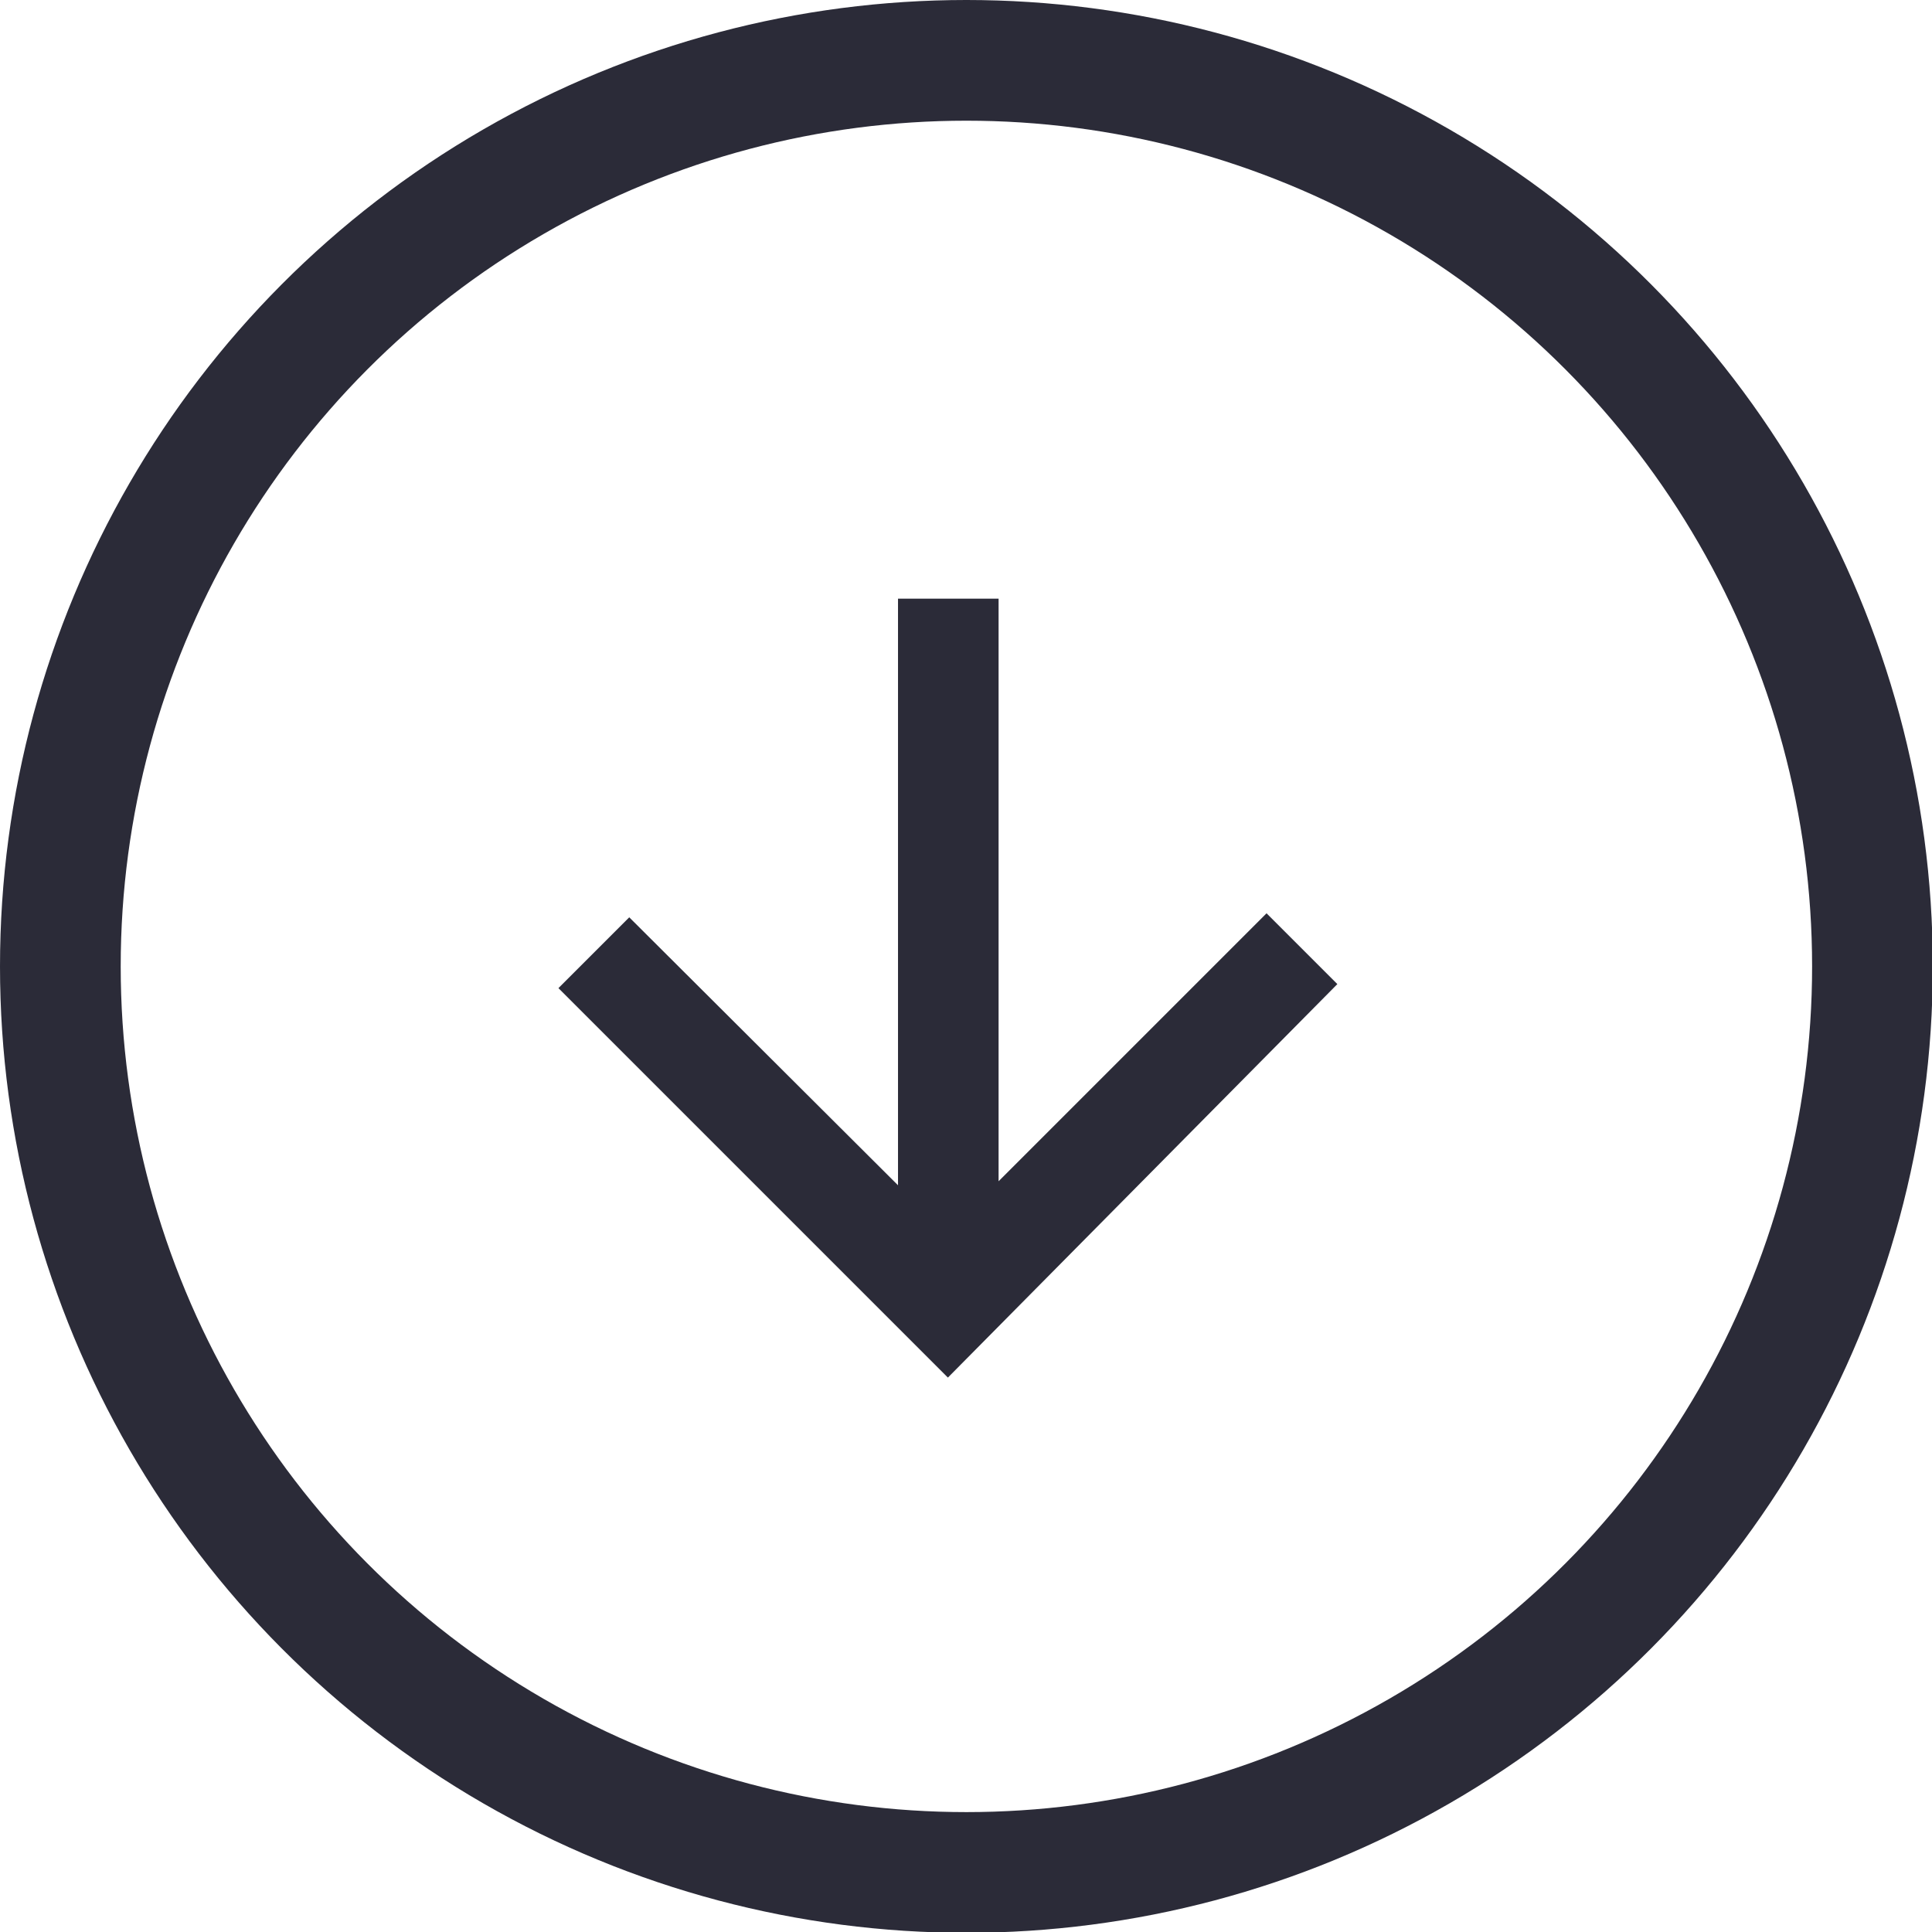 <svg id="Layer_1" data-name="Layer 1" xmlns="http://www.w3.org/2000/svg" viewBox="0 0 24.01 24.01"><defs><style>.cls-1{fill:none;stroke:#2B2B38;stroke-miterlimit:10;stroke-width:1.5px;}.cls-2{fill:#2B2B38;}</style></defs><title>global-down-arrow</title><g id="Atoms_Button_Circle_arrow" data-name="Atoms Button Circle arrow"><circle id="circle_copy" data-name="circle copy" class="cls-1" cx="12.01" cy="12.01" r="11.26"/><g id="Forward_arrow" data-name="Forward arrow"><path id="Path_10" data-name="Path 10" class="cls-2" d="M1081.31,599.79l-.88-.88-3.33,3.33V595h-1.25v7.29l-3.34-3.33-.88.88,4.84,4.84Z" transform="translate(-1064.69 -587.56)"/></g></g></svg>